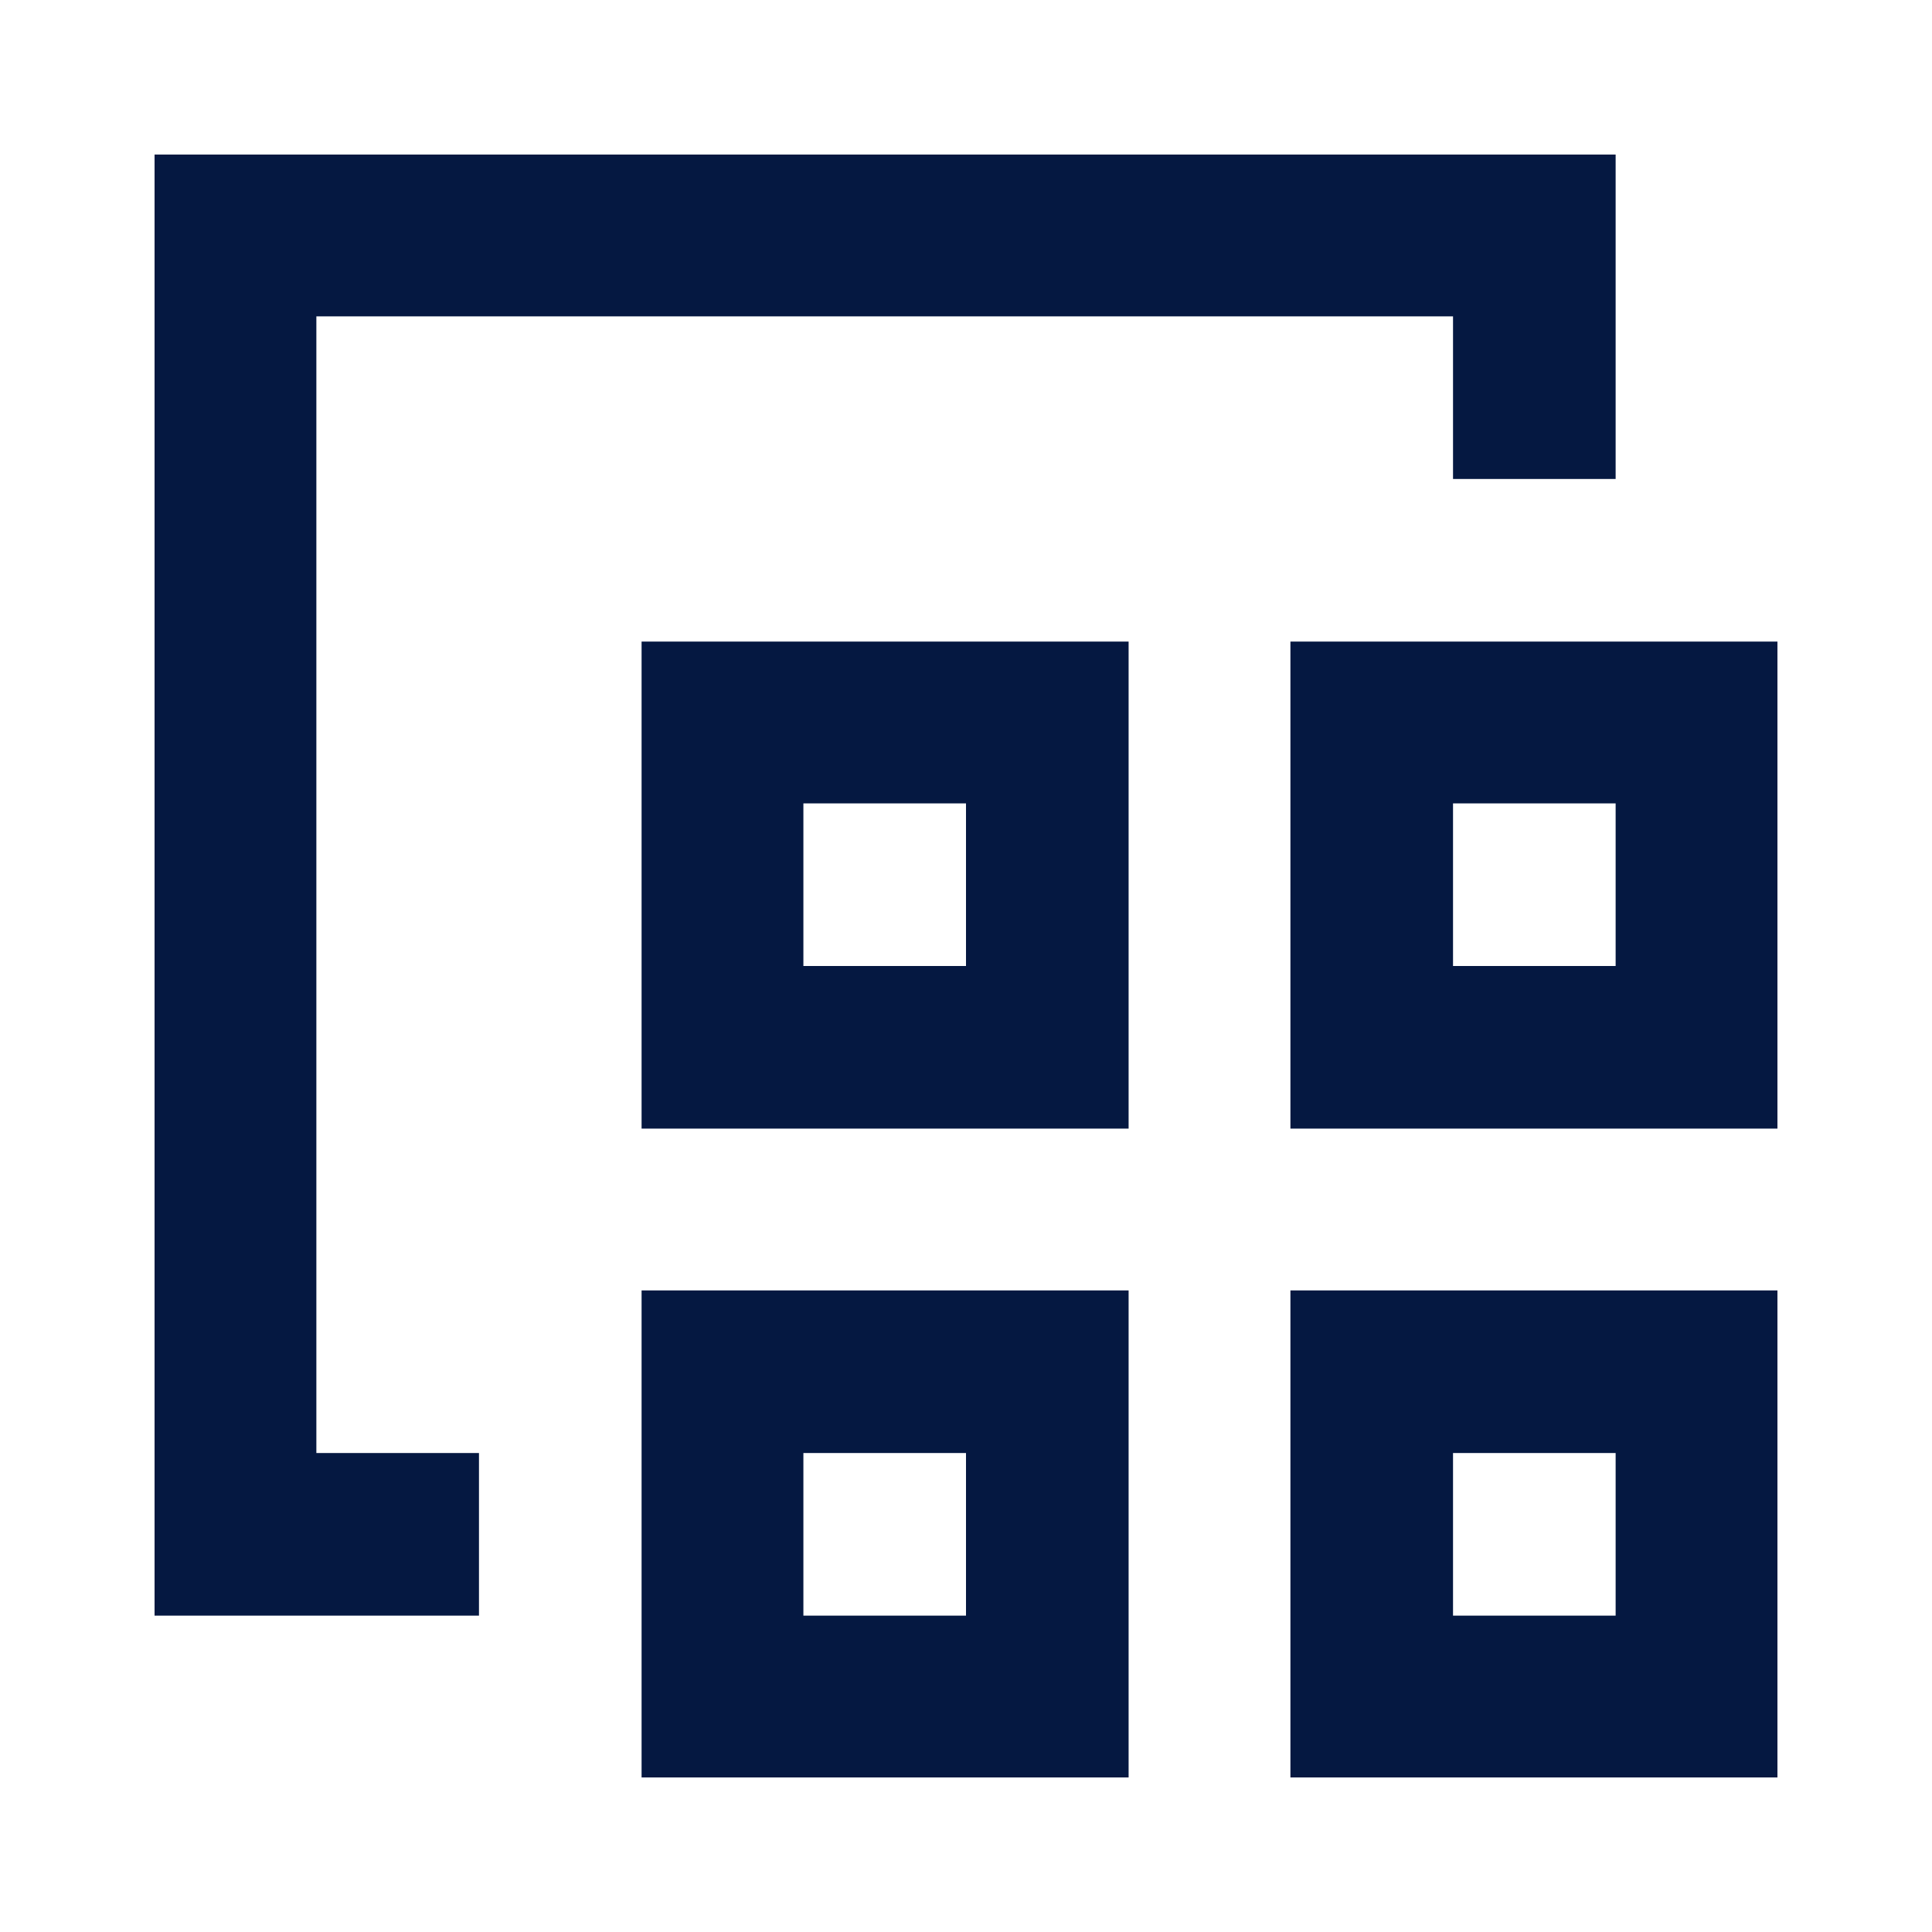 <?xml version="1.0" encoding="UTF-8"?>
<svg id="Mockups" xmlns="http://www.w3.org/2000/svg" viewBox="0 0 24 24">
  <defs>
    <style>
      .cls-1 {
        fill: #051841;
      }
    </style>
  </defs>
  <path class="cls-1" d="M14.02,16.03v6.05h-6.05v-6.05h6.05ZM22.08,16.03v6.05h-6.05v-6.05h6.05ZM20.07,1.92v4.03h-2.02v-2.02H3.93v14.12h2.02v2.02H1.92V1.92h18.15ZM12,18.05h-2.02v2.02h2.02v-2.02ZM20.07,18.05h-2.02v2.02h2.02v-2.02ZM14.02,7.97v6.05h-6.05v-6.05h6.05ZM22.08,7.97v6.05h-6.05v-6.05h6.05ZM12,9.98h-2.02v2.02h2.02v-2.02ZM20.07,9.98h-2.02v2.02h2.02v-2.02Z"/>
</svg>